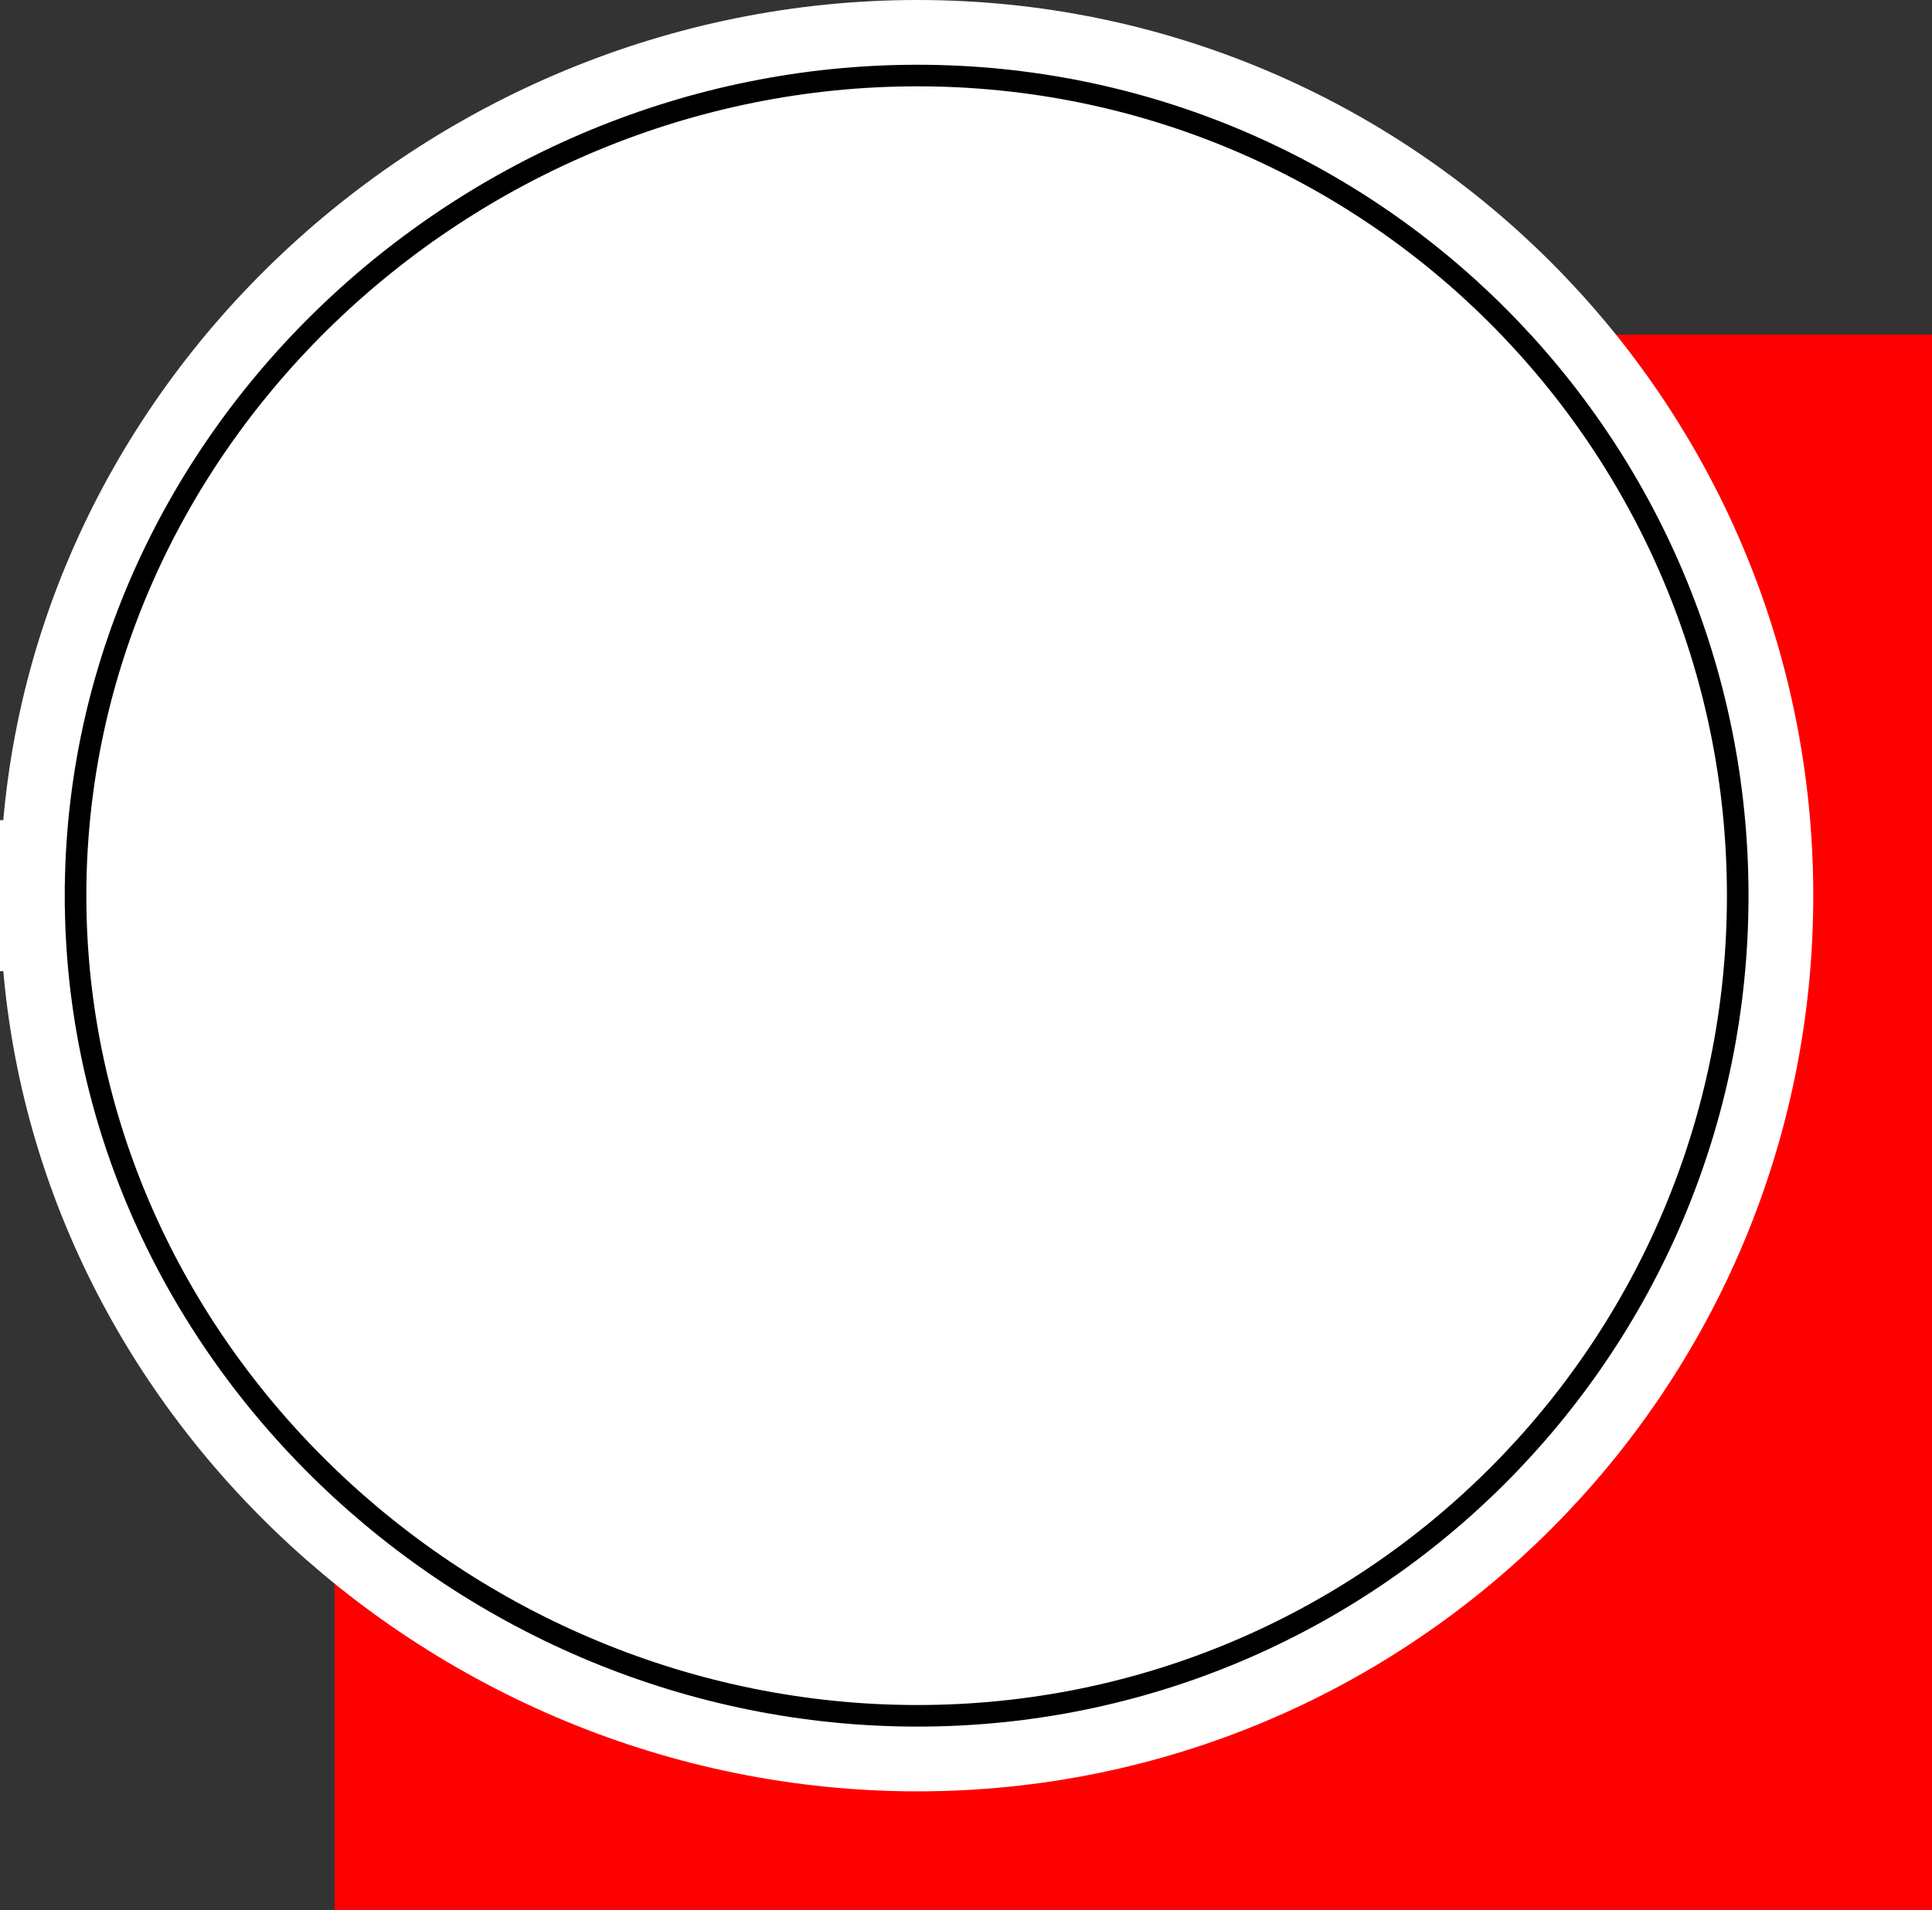 <svg xmlns="http://www.w3.org/2000/svg" width="89.5" height="88.5" version="1.2"><rect width="100%" height="100%" fill="#333333" stroke="none"/><g fill="none" fill-rule="evenodd" stroke="#000" stroke-linecap="square" stroke-linejoin="bevel" font-family="'Sans Serif'" font-size="12.5" font-weight="400"><path fill="red" stroke="none" d="M15.5 88.5v-73h74v73h-74"/><path stroke="#fff" stroke-linecap="butt" stroke-width="7" d="M3.5 41.5c0-21 18-38 39-38s38 17 38 38-17 38-38 38-39-17-39-38"/><path fill="#fff" stroke-linecap="butt" d="M3.5 41.5c0-21 18-38 39-38s38 17 38 38-17 38-38 38-39-17-39-38" vector-effect="non-scaling-stroke"/></g></svg>
